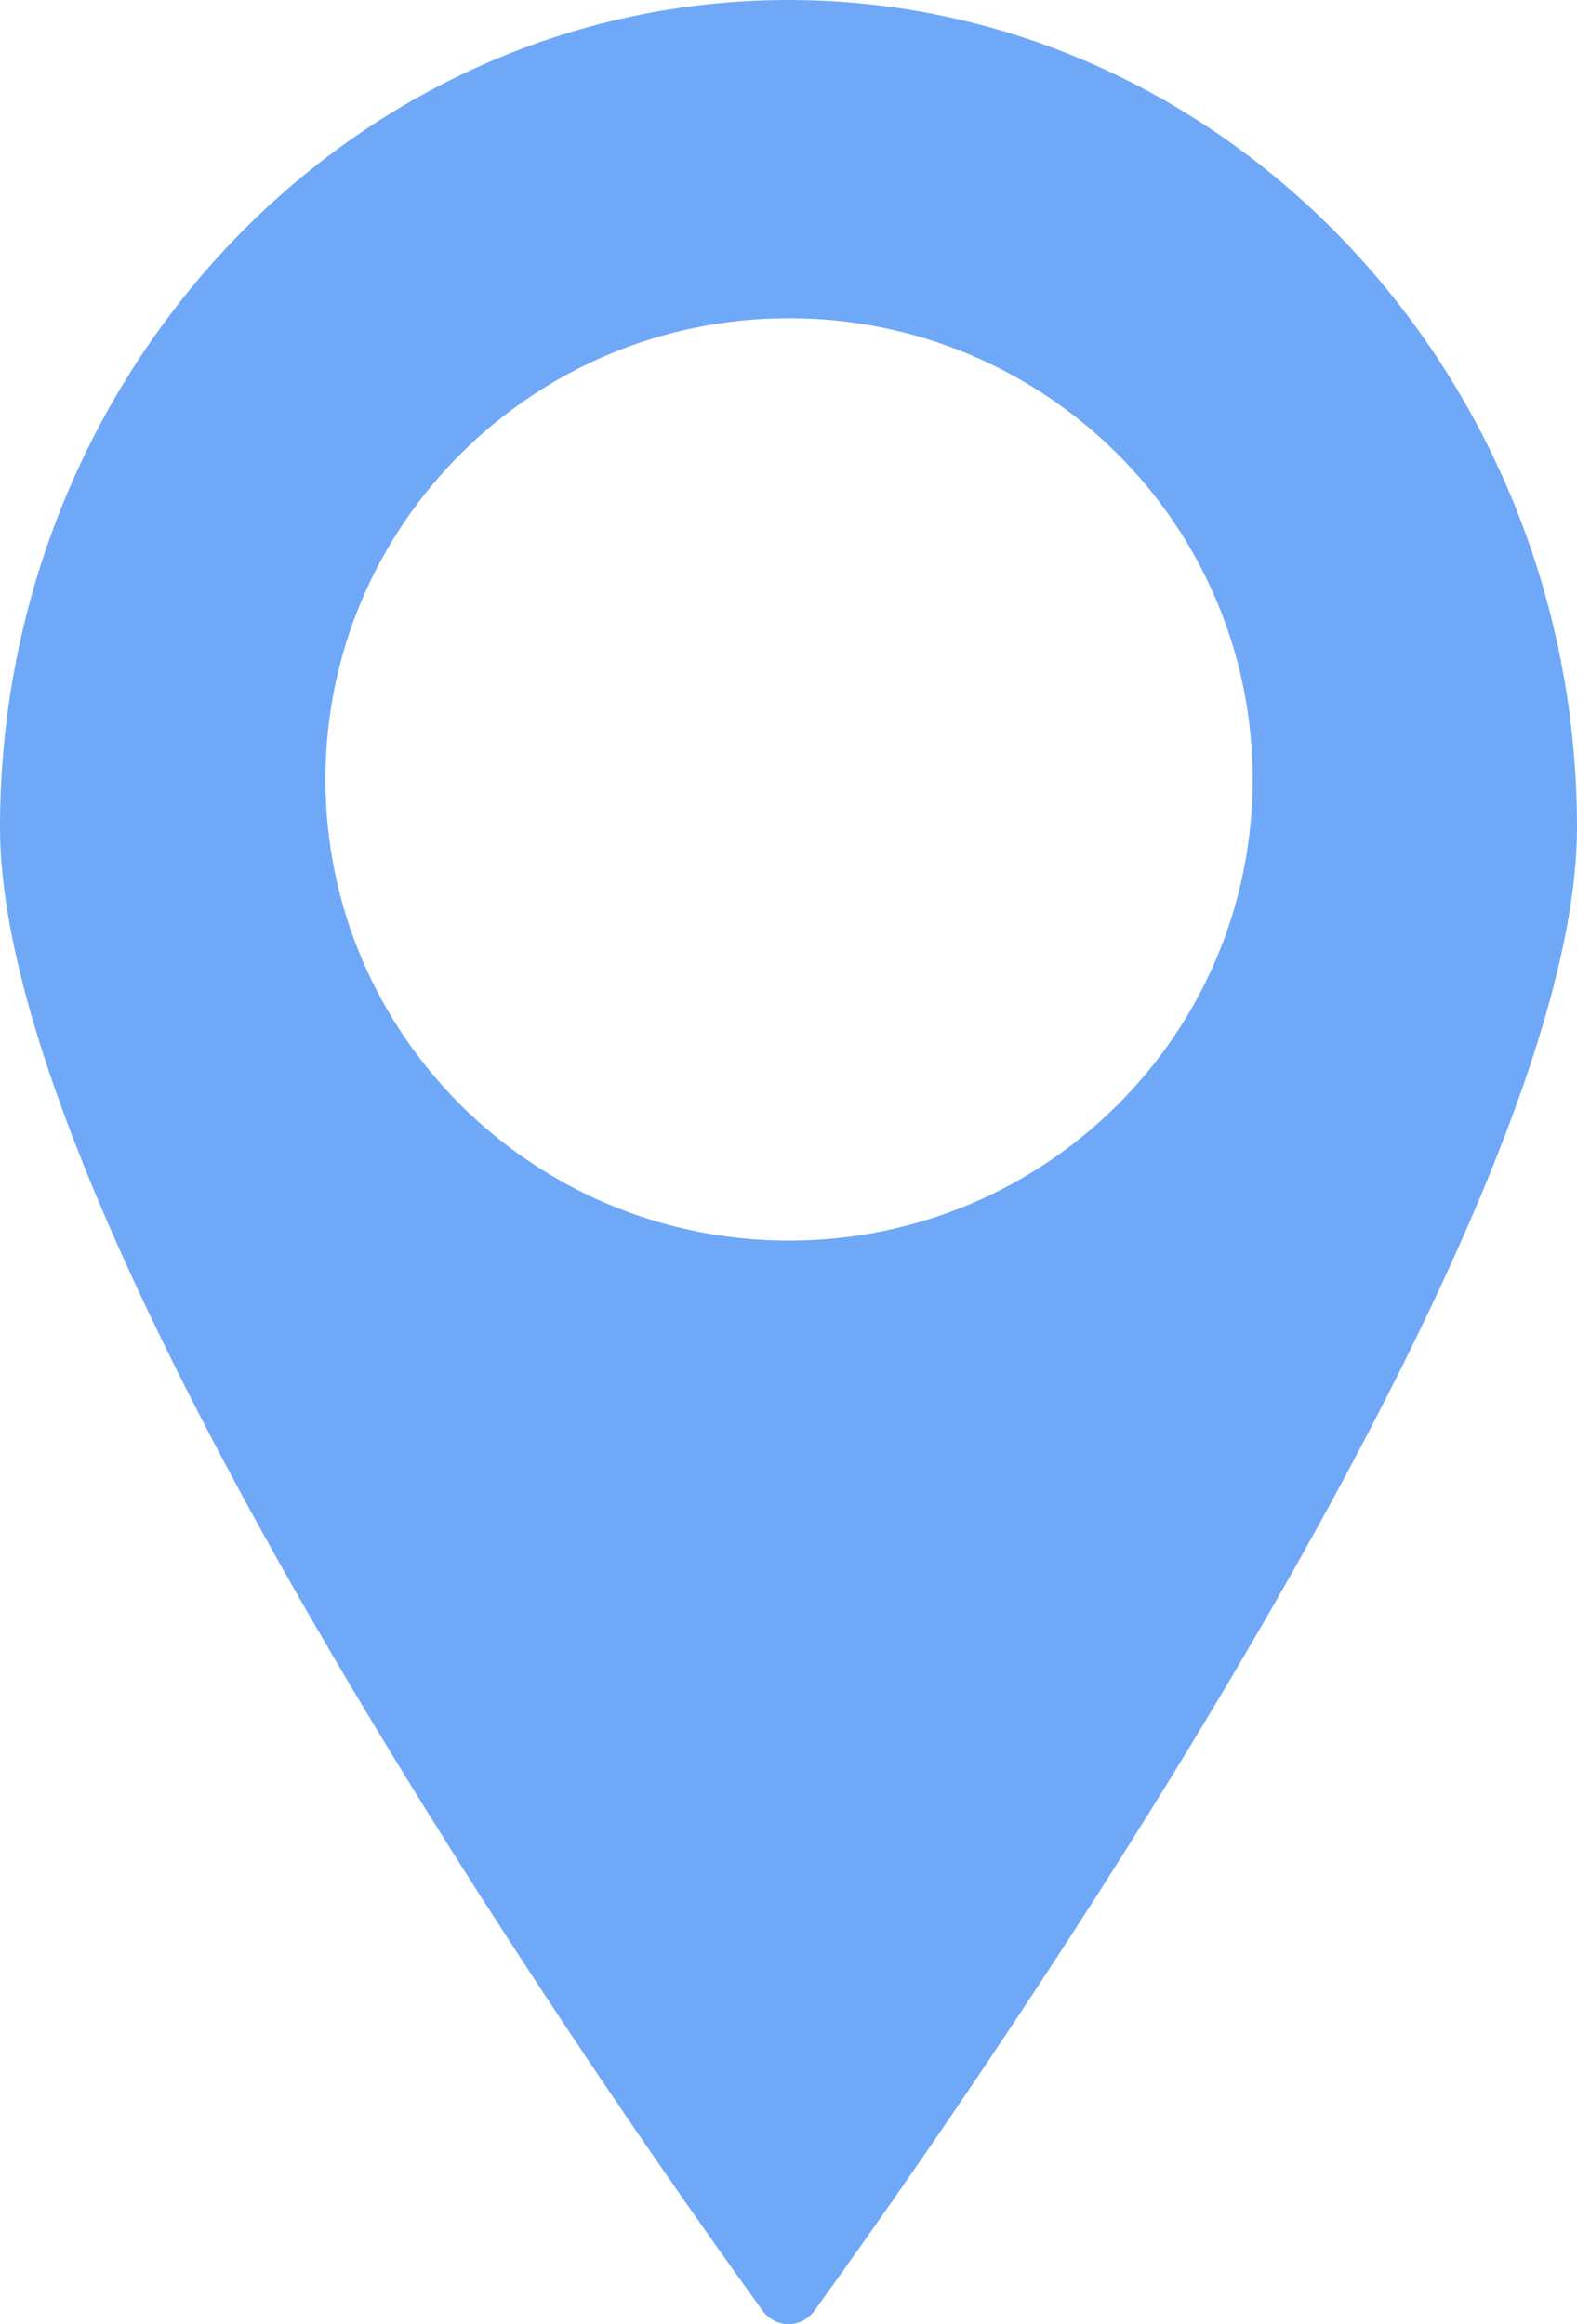 <svg width="19" height="28" viewBox="0 0 19 28" fill="none" xmlns="http://www.w3.org/2000/svg">
<g clip-path="url(#clip0_506_1126)">
<path d="M9.5 0C4.262 0 0 4.473 0 9.972C0 11.227 0.5 12.971 1.486 15.155C2.276 16.905 3.377 18.939 4.76 21.199C6.593 24.197 8.444 26.811 9.186 27.836C9.344 28.055 9.656 28.055 9.814 27.836C10.556 26.811 12.407 24.197 14.24 21.199C15.623 18.938 16.724 16.905 17.514 15.155C18.5 12.971 19 11.227 19 9.972C19 4.473 14.738 0 9.5 0ZM9.506 14.946C6.422 14.946 3.921 12.459 3.921 9.39C3.921 6.322 6.422 3.834 9.506 3.834C12.591 3.834 15.092 6.321 15.092 9.39C15.092 12.459 12.591 14.946 9.506 14.946Z" fill="#70A8F8"/>
</g>
<defs>
<clipPath id="clip0_506_1126">
<rect width="19" height="28" fill="white"/>
</clipPath>
</defs>
</svg>
